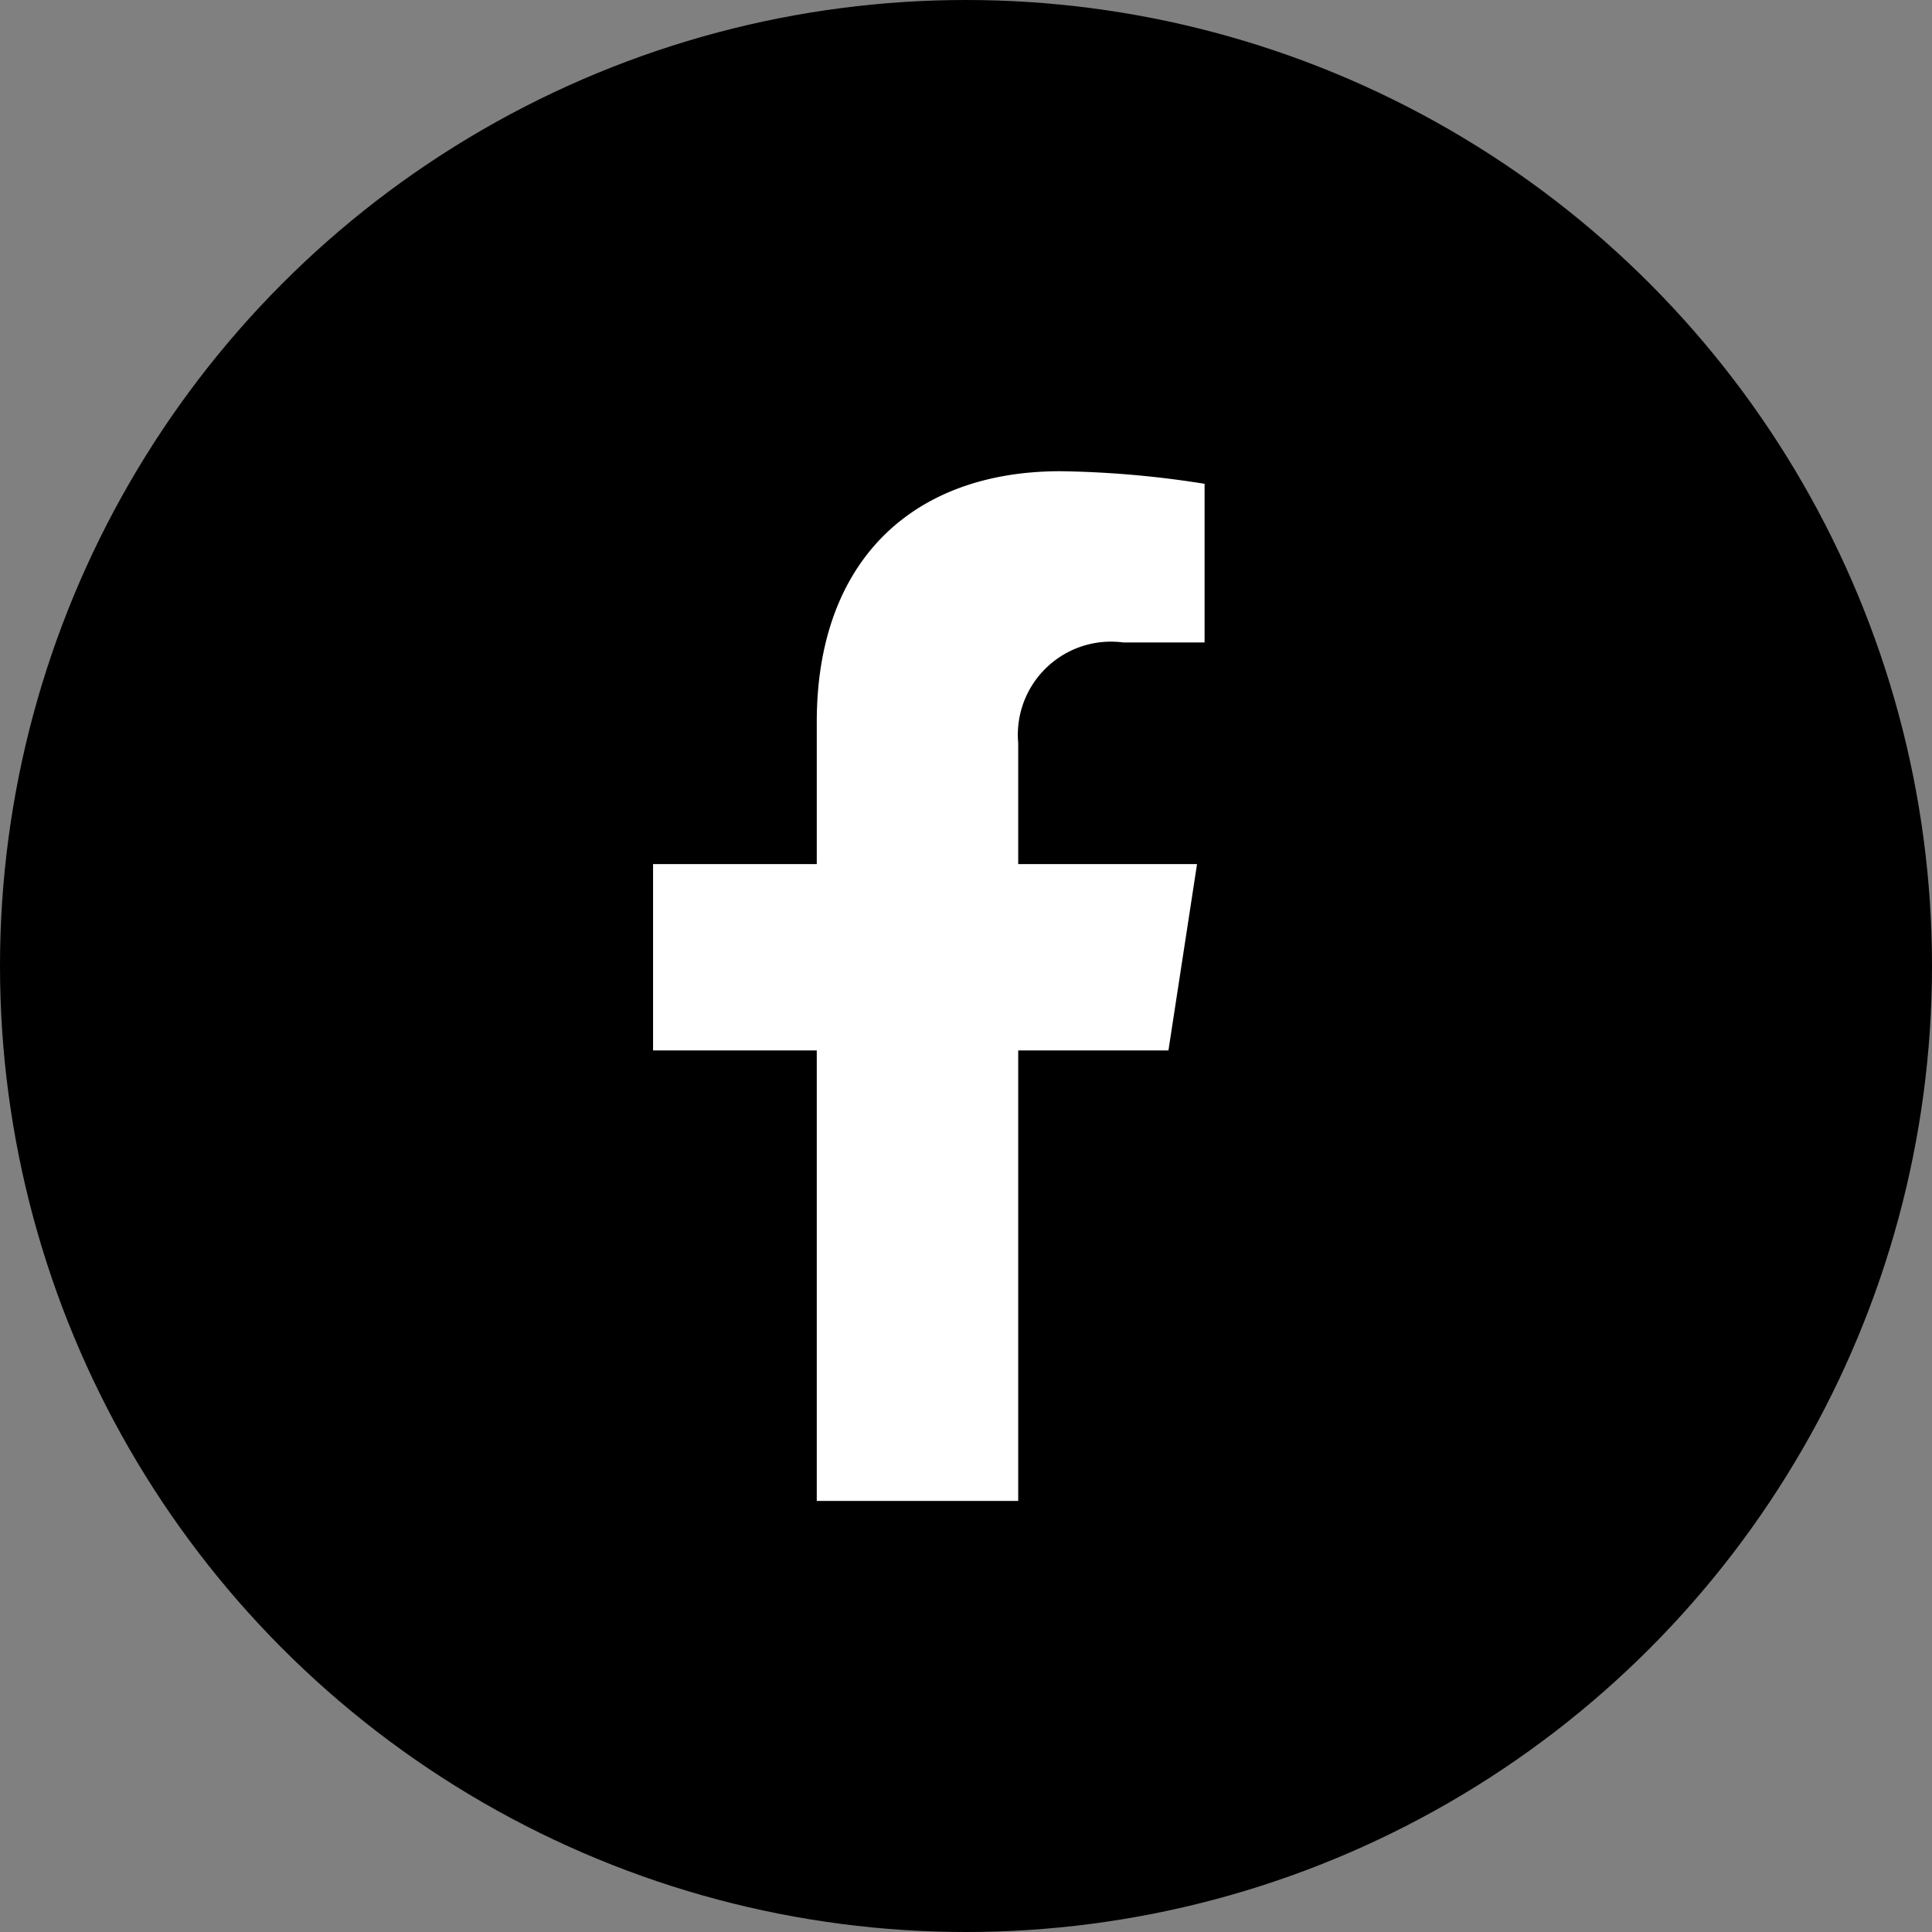 <svg xmlns="http://www.w3.org/2000/svg" width="41" height="41" viewBox="0 0 41 41"><rect x="0" y="0" width="41" height="41" fill="#808080" stroke="none"/><g transform="translate(-1126.5 -5496)"><circle cx="20.5" cy="20.5" r="20.5" transform="translate(1126.5 5496)"/><path d="M12.546,12.292l.607-3.955H9.358V5.771a1.977,1.977,0,0,1,2.23-2.137h1.725V.267A21.037,21.037,0,0,0,10.251,0C7.126,0,5.083,1.894,5.083,5.323V8.337H1.609v3.955H5.083v9.56H9.358v-9.56Z" transform="translate(1138.75 5506)" fill="#fff"/></g></svg>